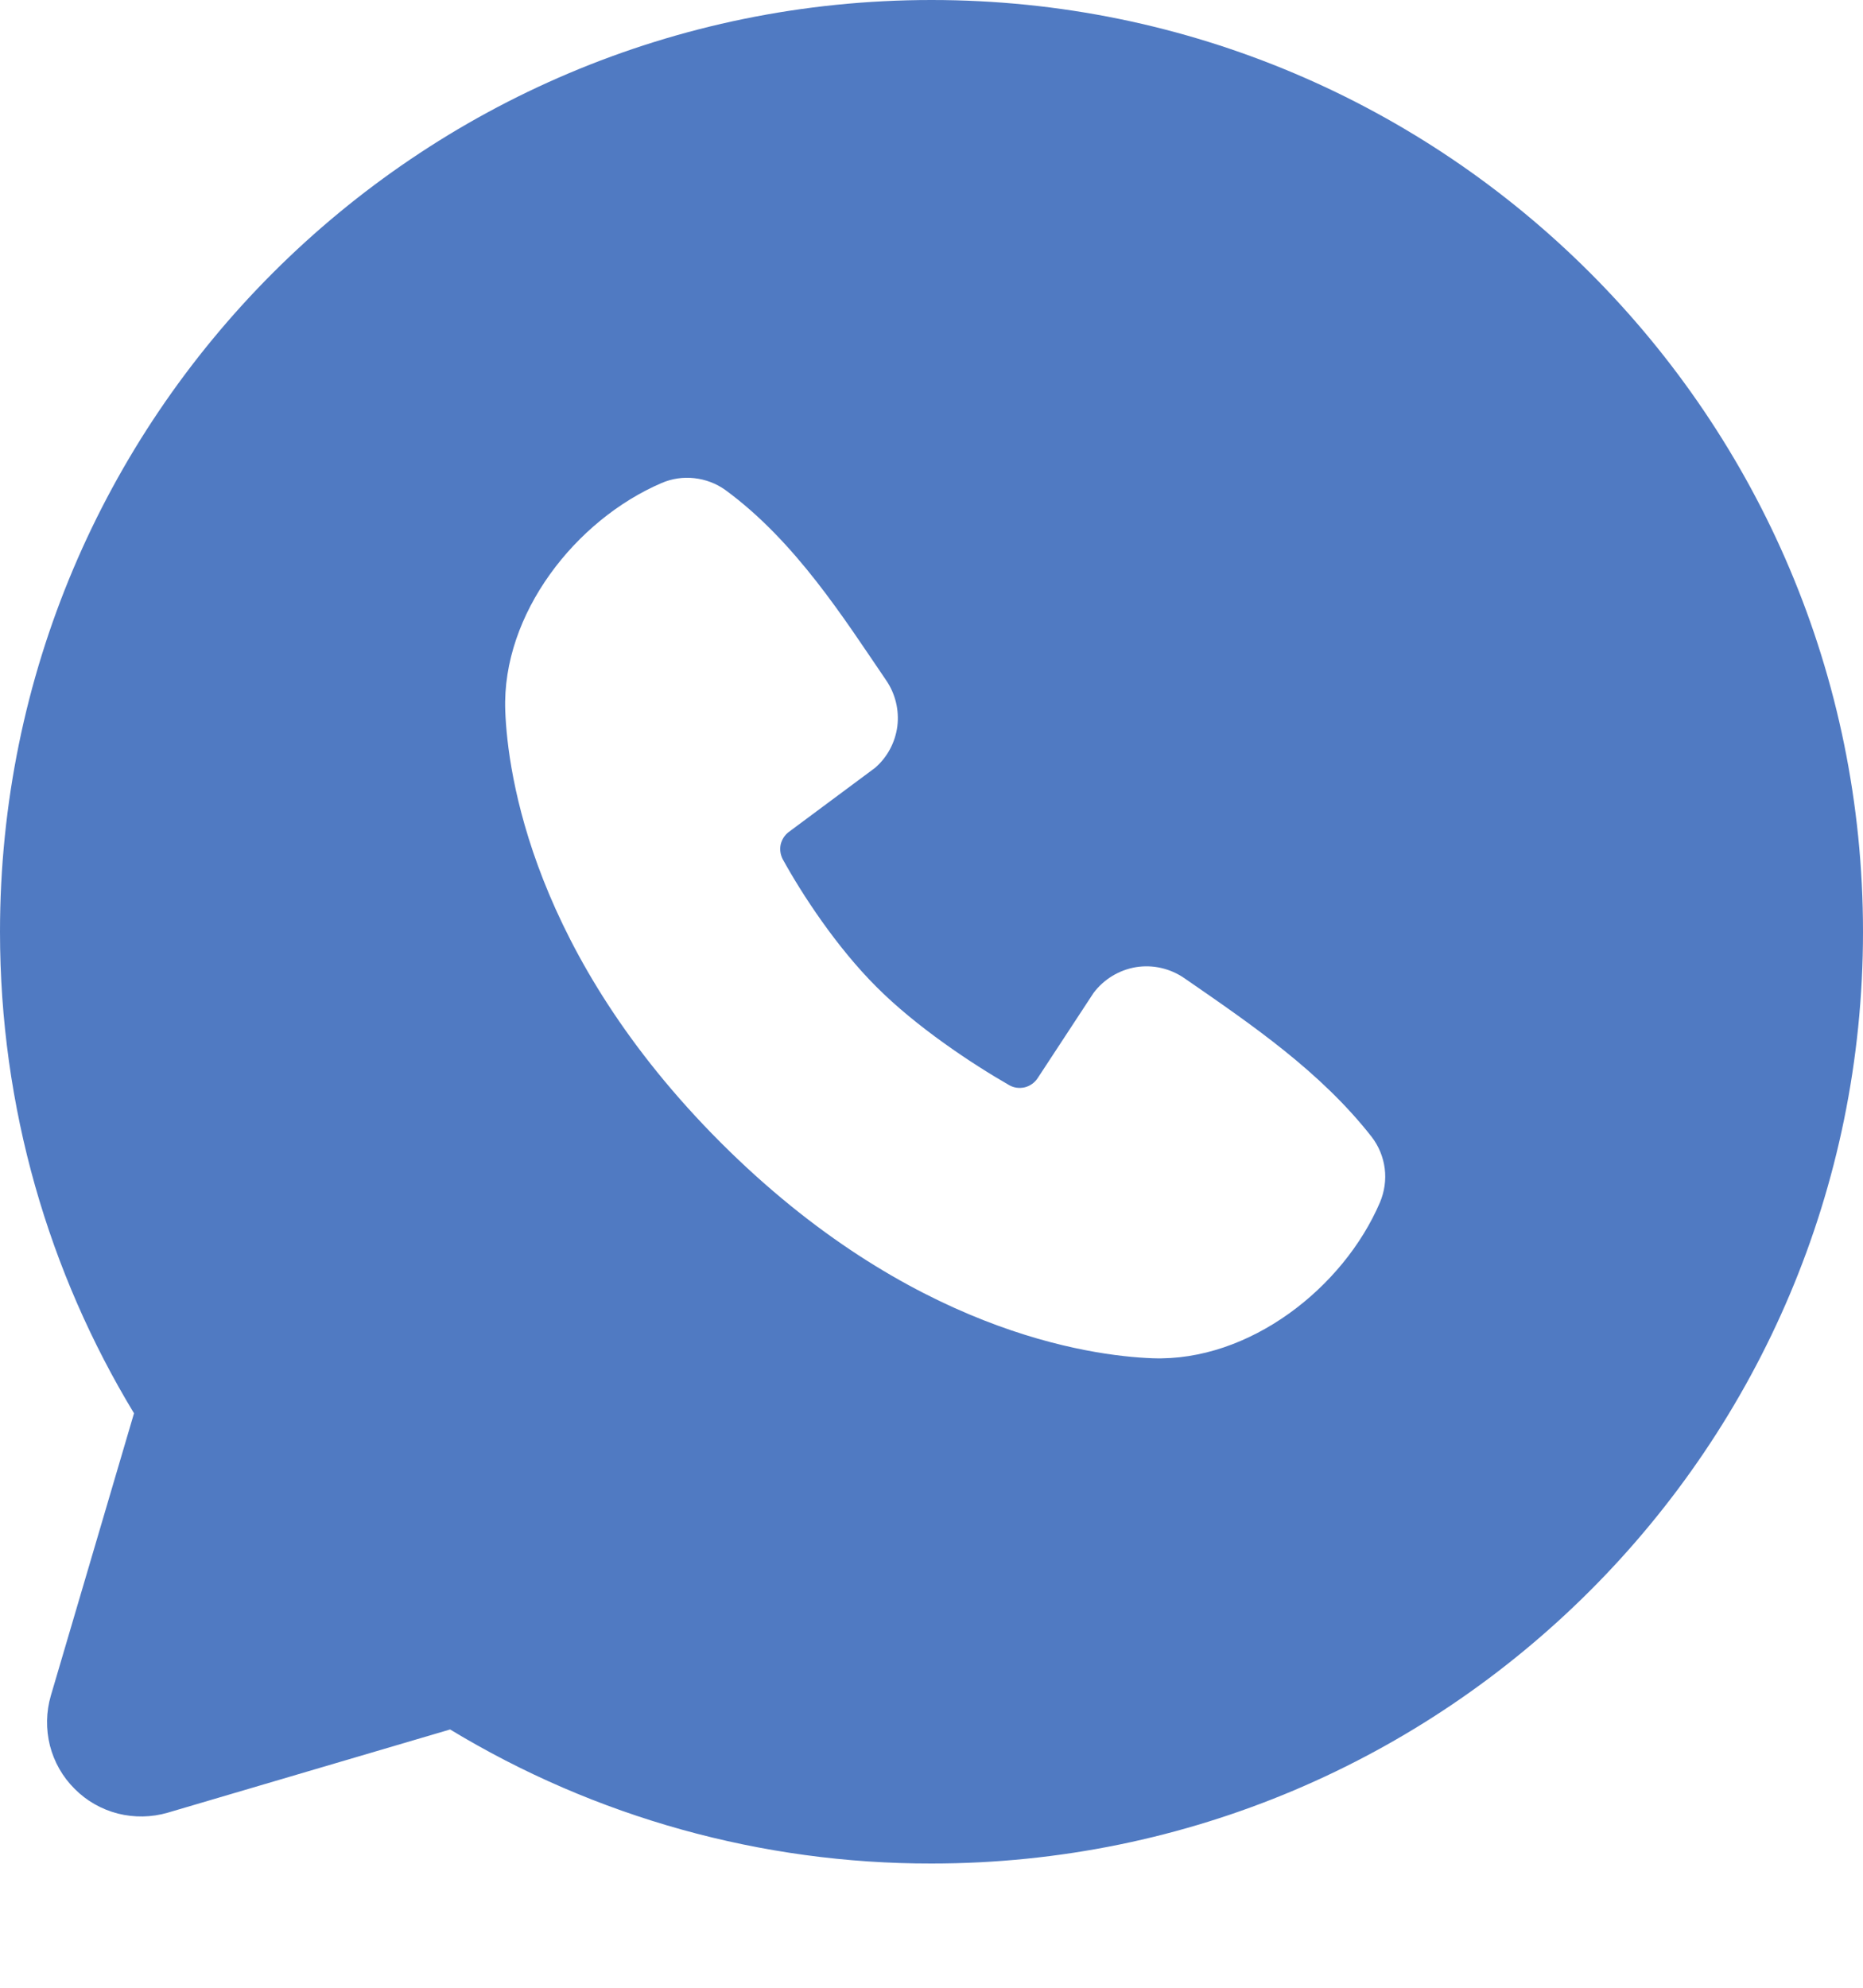 <?xml version="1.0" encoding="UTF-8"?> <svg xmlns="http://www.w3.org/2000/svg" width="15" height="16" viewBox="0 0 15 16" fill="none"><path fill-rule="evenodd" clip-rule="evenodd" d="M7.5 0C3.358 0 0 3.358 0 7.5C0 8.918 0.394 10.245 1.079 11.376L0.409 13.65C0.371 13.781 0.369 13.919 0.402 14.051C0.436 14.183 0.504 14.303 0.601 14.399C0.697 14.496 0.817 14.564 0.949 14.598C1.081 14.631 1.219 14.629 1.35 14.591L3.624 13.921C4.793 14.629 6.134 15.002 7.5 15C11.642 15 15 11.642 15 7.5C15 3.358 11.642 0 7.5 0ZM5.803 9.197C7.321 10.714 8.769 10.914 9.28 10.933C10.058 10.961 10.816 10.367 11.111 9.678C11.147 9.592 11.161 9.498 11.149 9.405C11.137 9.313 11.101 9.225 11.044 9.151C10.633 8.626 10.078 8.248 9.535 7.873C9.421 7.795 9.282 7.763 9.146 7.785C9.01 7.808 8.888 7.882 8.805 7.992L8.355 8.678C8.331 8.715 8.294 8.741 8.252 8.752C8.209 8.762 8.164 8.757 8.126 8.735C7.821 8.56 7.376 8.264 7.057 7.944C6.737 7.625 6.458 7.2 6.301 6.914C6.283 6.878 6.277 6.836 6.286 6.796C6.296 6.756 6.319 6.72 6.352 6.696L7.045 6.181C7.144 6.096 7.208 5.976 7.225 5.846C7.241 5.716 7.209 5.584 7.135 5.476C6.799 4.984 6.407 4.359 5.84 3.944C5.766 3.891 5.68 3.859 5.59 3.849C5.501 3.839 5.41 3.852 5.327 3.888C4.636 4.184 4.04 4.941 4.068 5.72C4.087 6.232 4.287 7.68 5.803 9.197Z" fill="#507AC2"></path></svg> 